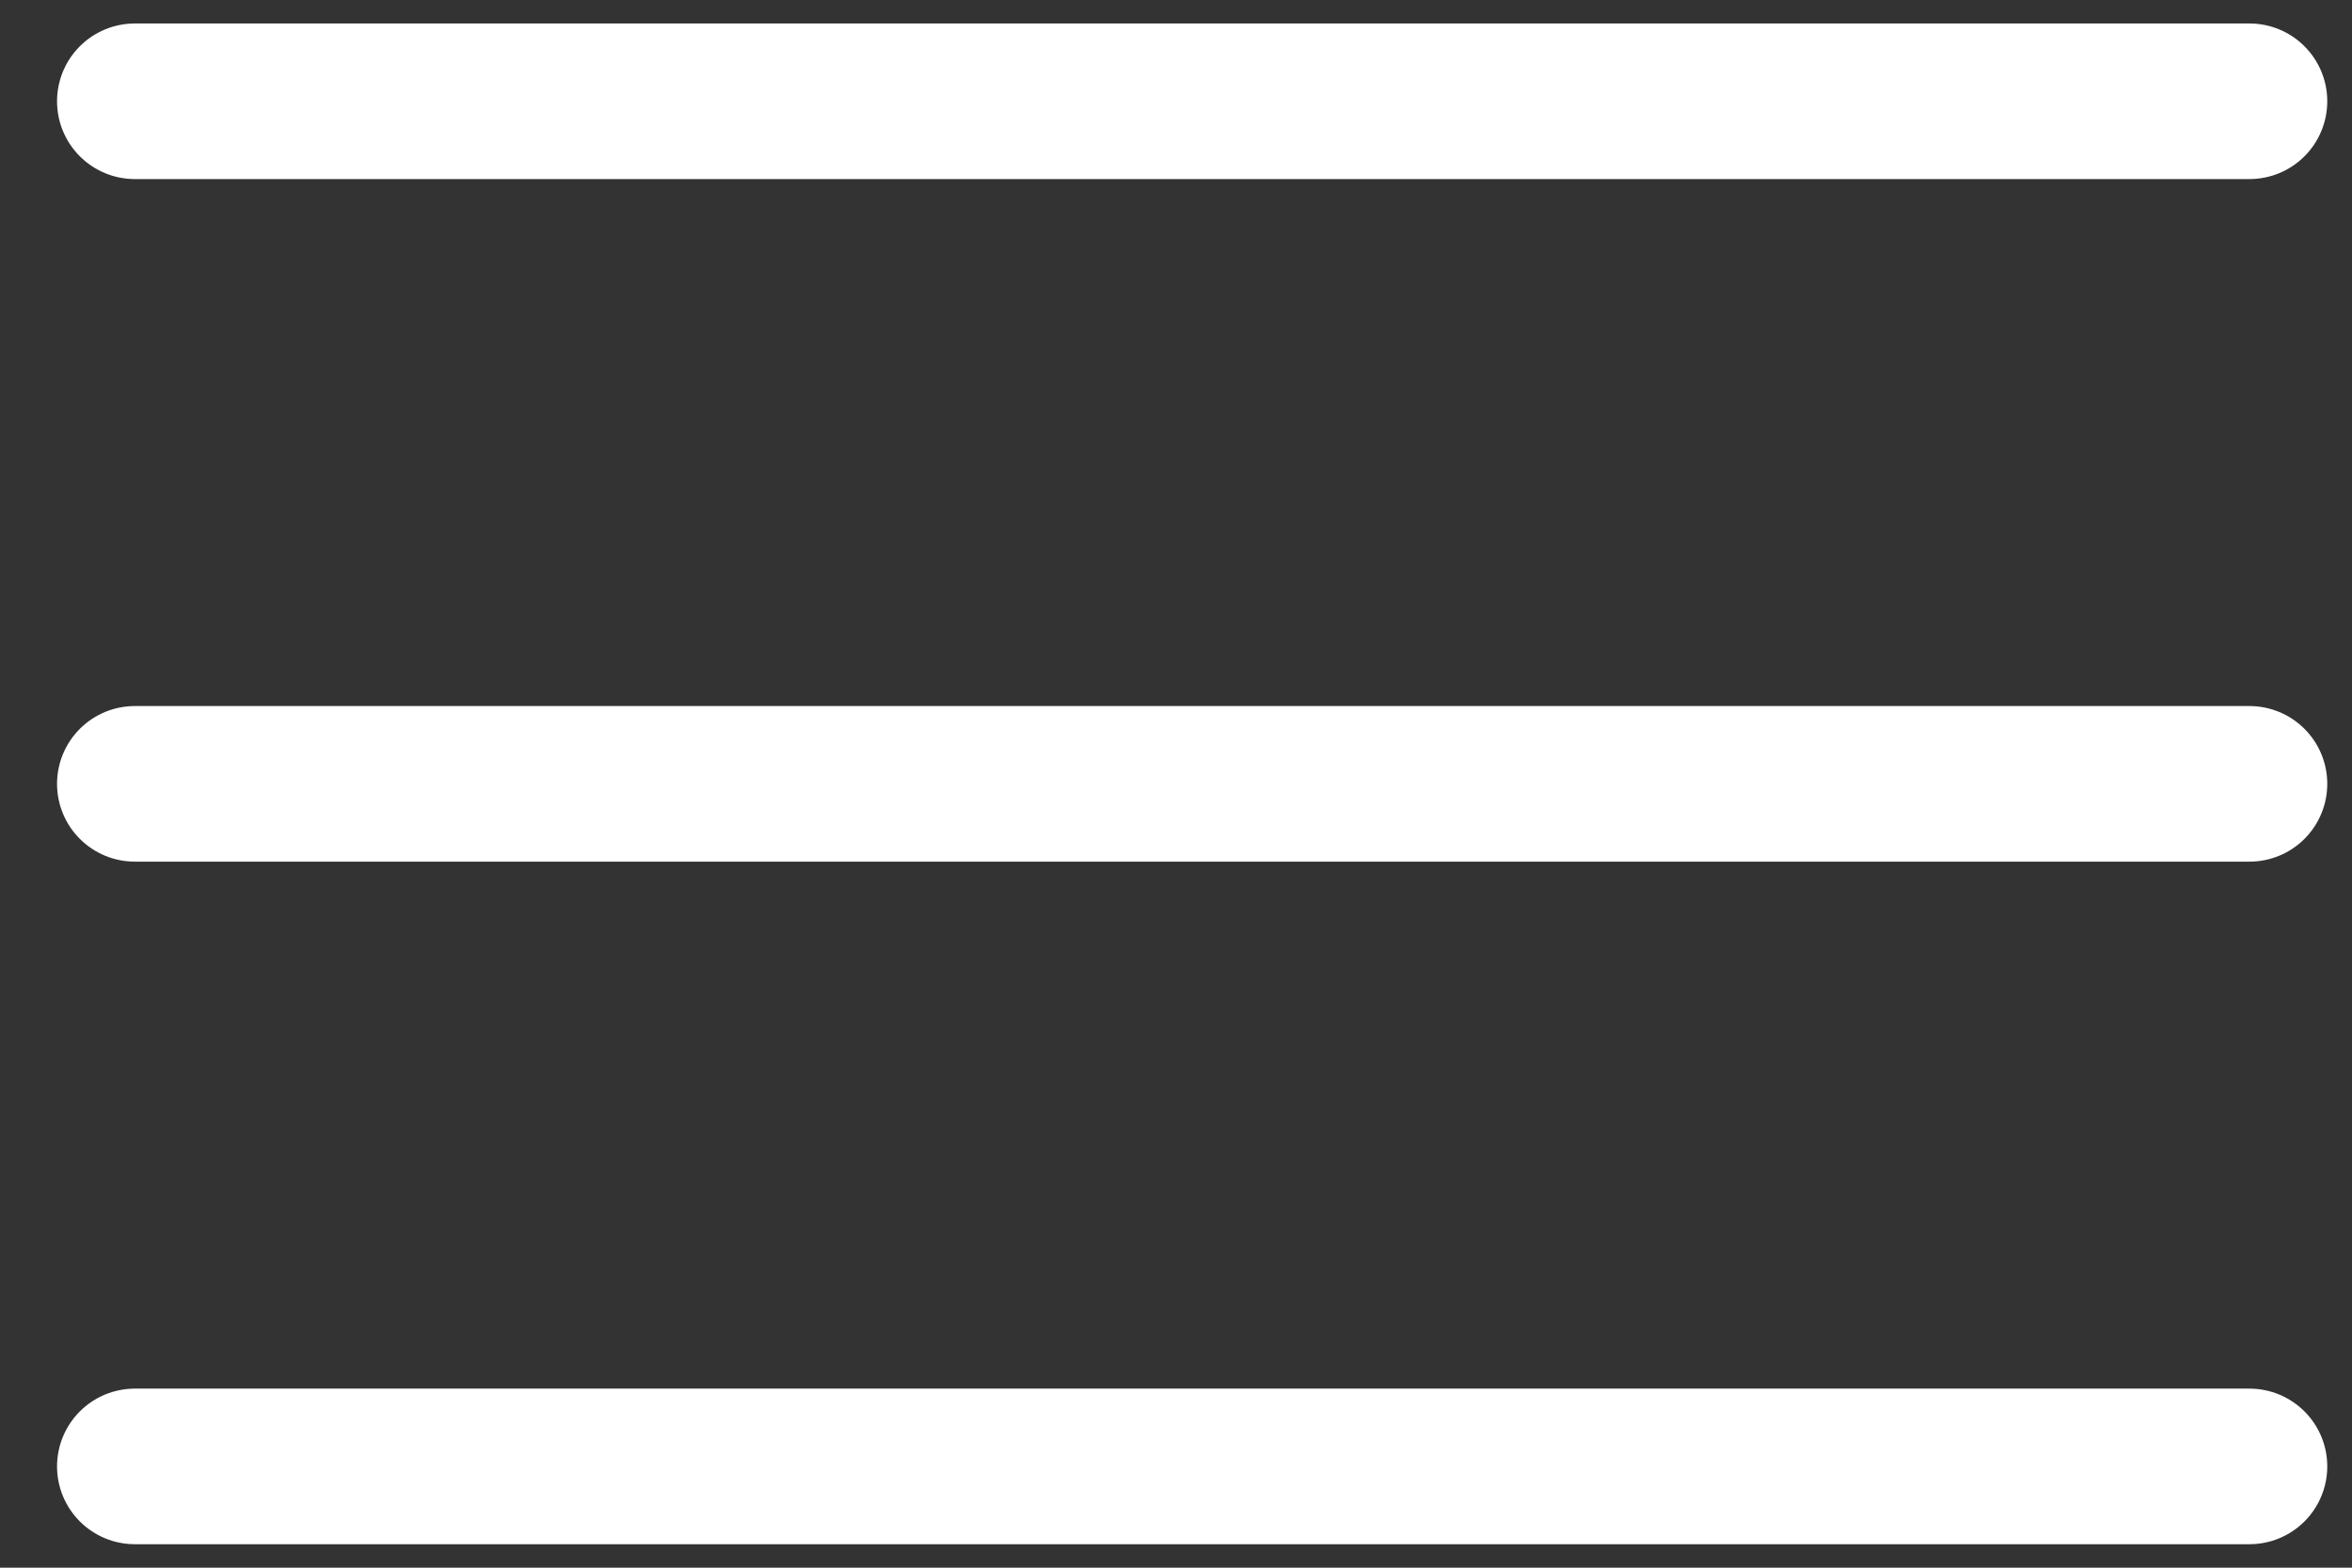 <?xml version="1.0" encoding="UTF-8"?> <svg xmlns="http://www.w3.org/2000/svg" width="30" height="20" viewBox="0 0 30 20" fill="none"><rect x="0" y="0" width="30" height="20" fill="#333333" stroke="none"/><path d="M28.692 1.292L1.72 1.292" stroke="white" stroke-width="1.985" stroke-linecap="round"></path><path d="M28.692 10L1.72 10" stroke="white" stroke-width="1.985" stroke-linecap="round"></path><path d="M28.692 18.708L1.72 18.708" stroke="white" stroke-width="1.985" stroke-linecap="round"></path></svg> 